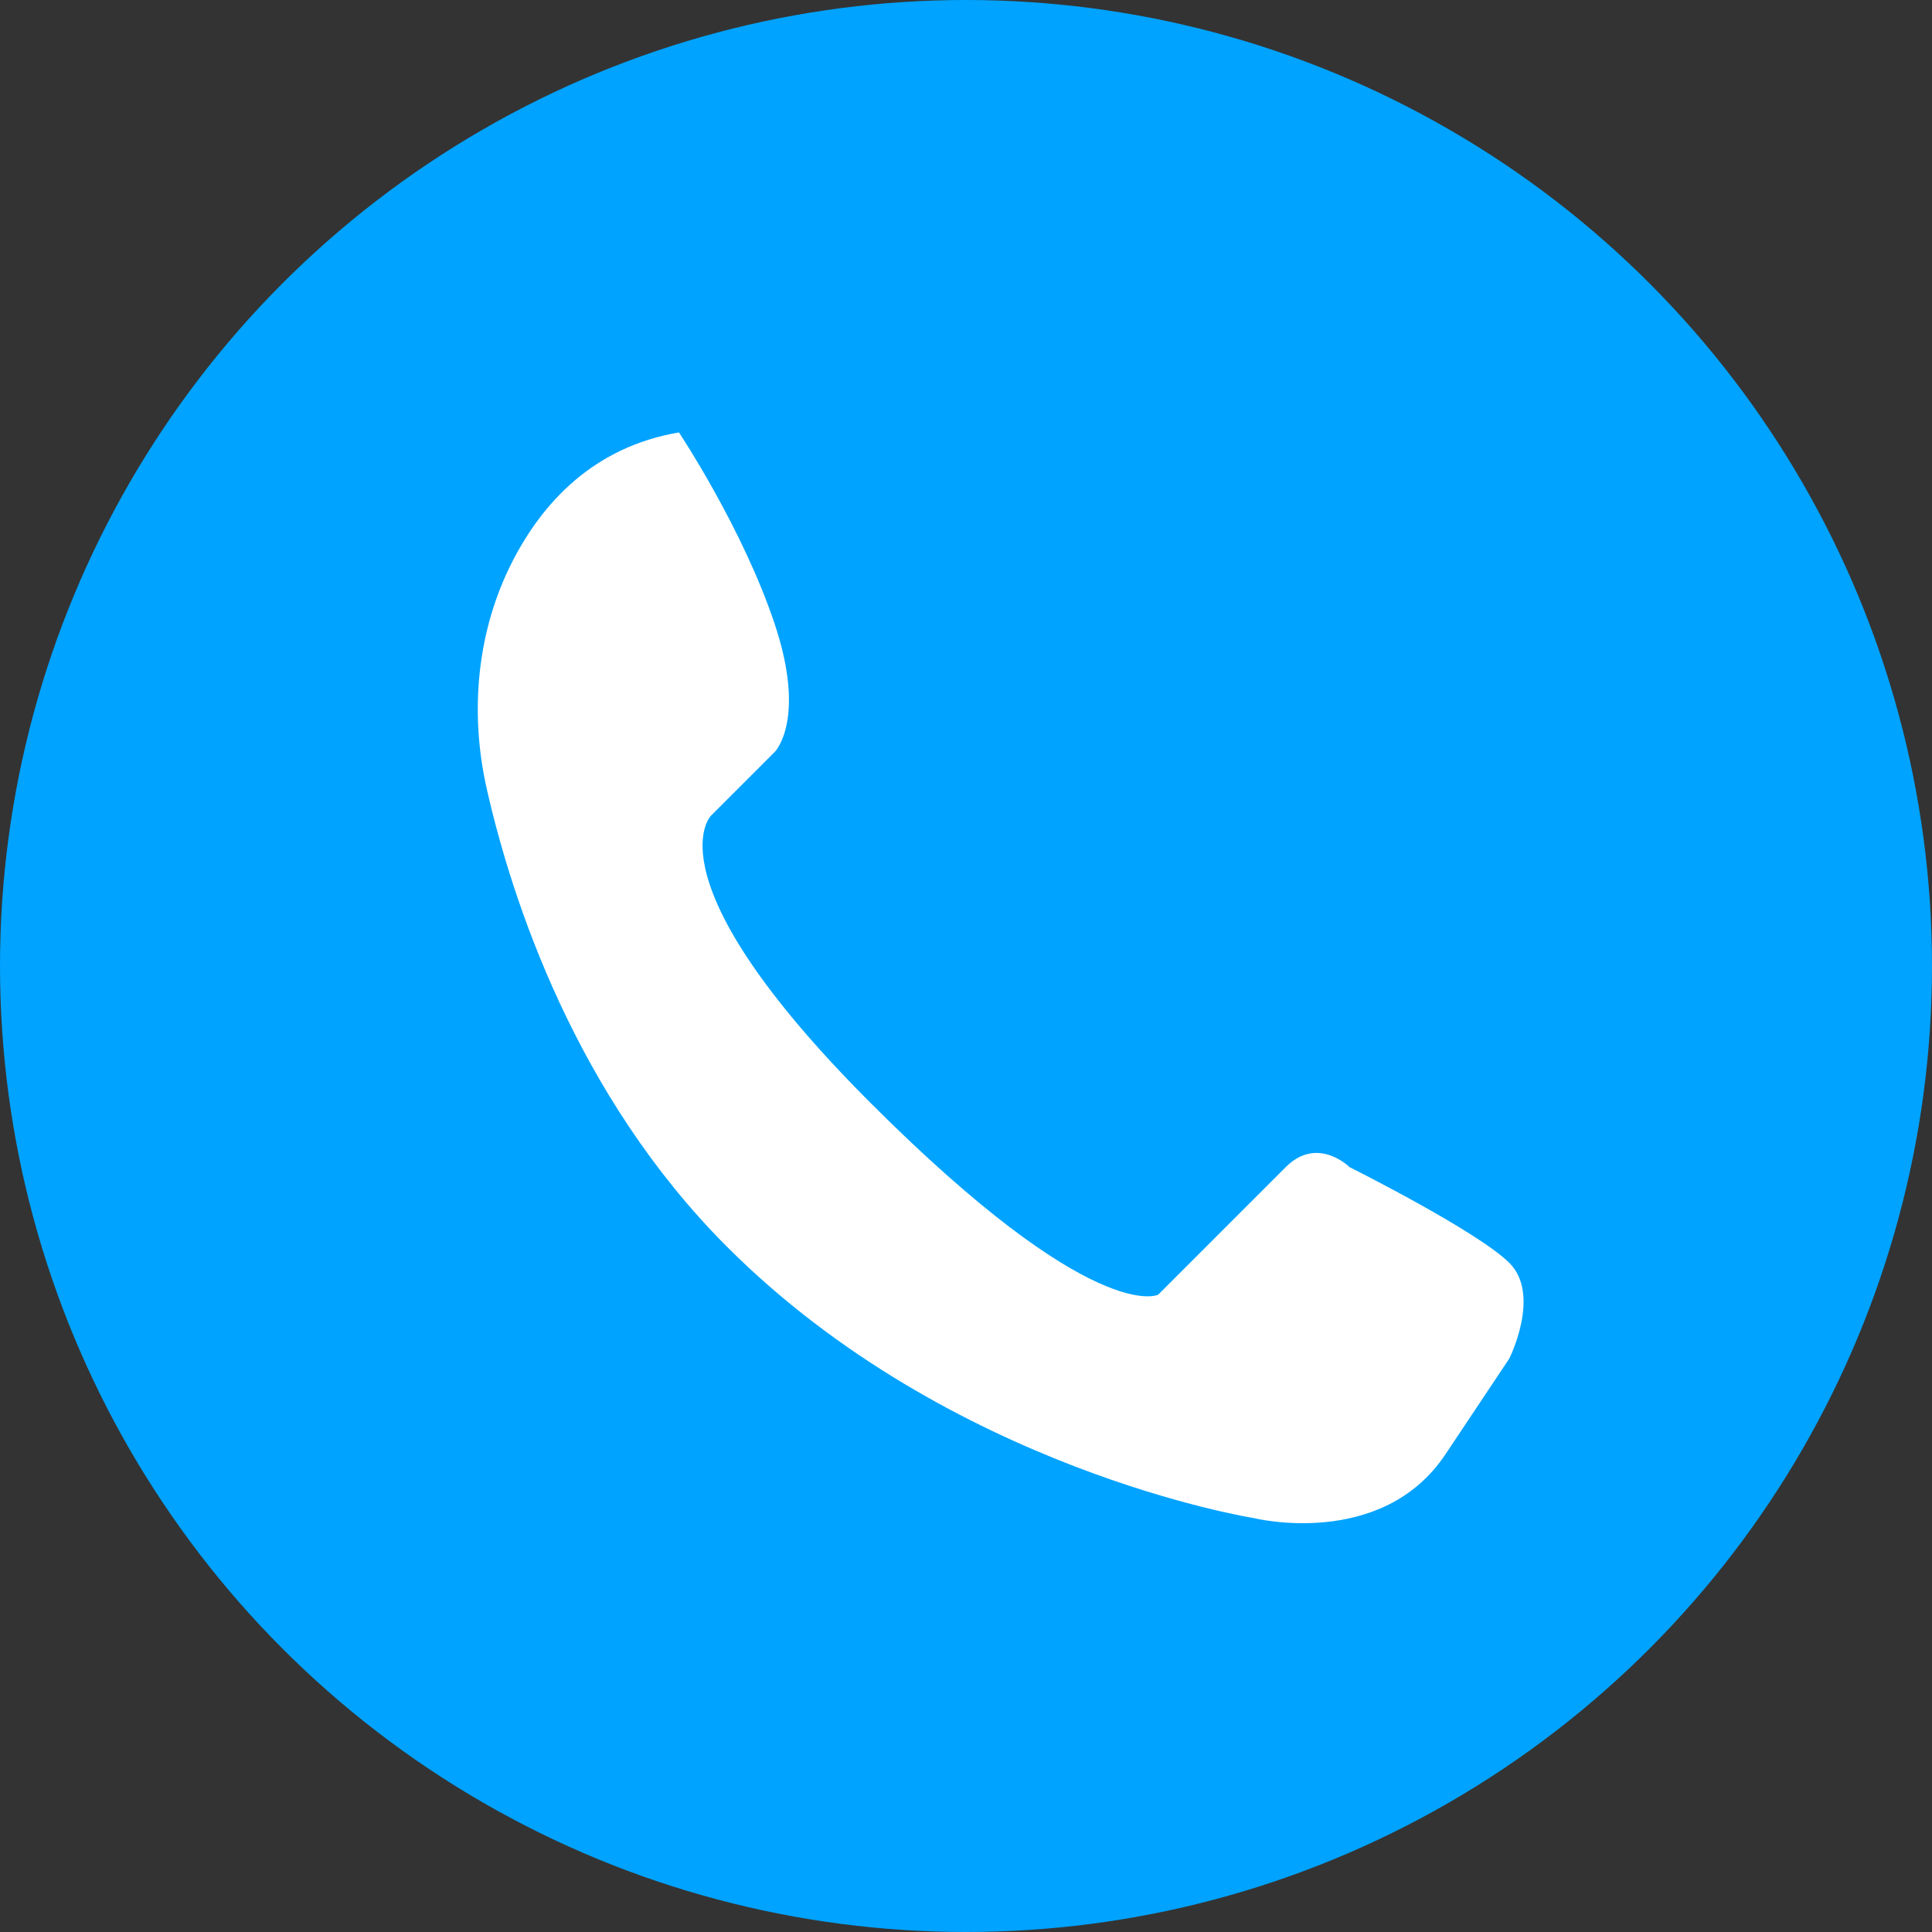 <?xml version="1.0" encoding="UTF-8"?>
<svg id="Capa_2" data-name="Capa 2" xmlns="http://www.w3.org/2000/svg" viewBox="0 0 87.8 87.8">
  <rect x="0" y="0" width="87.8" height="87.8" fill="#333333" stroke="none"/>
  <defs>
    <style>
      .cls-1 {
        fill: #fff;
      }

      .cls-1, .cls-2 {
        stroke-width: 0px;
      }

      .cls-2 {
        fill: #00a3ff;
      }
    </style>
  </defs>
  <g id="Capa_1-2" data-name="Capa 1">
    <circle class="cls-2" cx="43.9" cy="43.9" r="43.9"/>
    <path class="cls-1" d="m30.86,19.66s2.9,4.35,4.35,8.71c1.45,4.35,0,5.8,0,5.8l-2.9,2.9s-2.9,2.9,7.26,13.06c10.16,10.16,13.06,8.71,13.06,8.71,0,0,4.35-4.35,5.8-5.8,1.45-1.45,2.9,0,2.9,0,0,0,5.8,2.9,7.26,4.35s0,4.35,0,4.35l-2.9,4.35c-2.9,4.35-8.71,2.9-8.71,2.9,0,0-13.79-2.18-23.94-12.33-6.88-6.88-9.77-15.76-10.91-20.77-.8-3.5-.47-7.21,1.17-10.4,1.35-2.62,3.65-5.18,7.57-5.84Z"/>
  </g>
</svg>